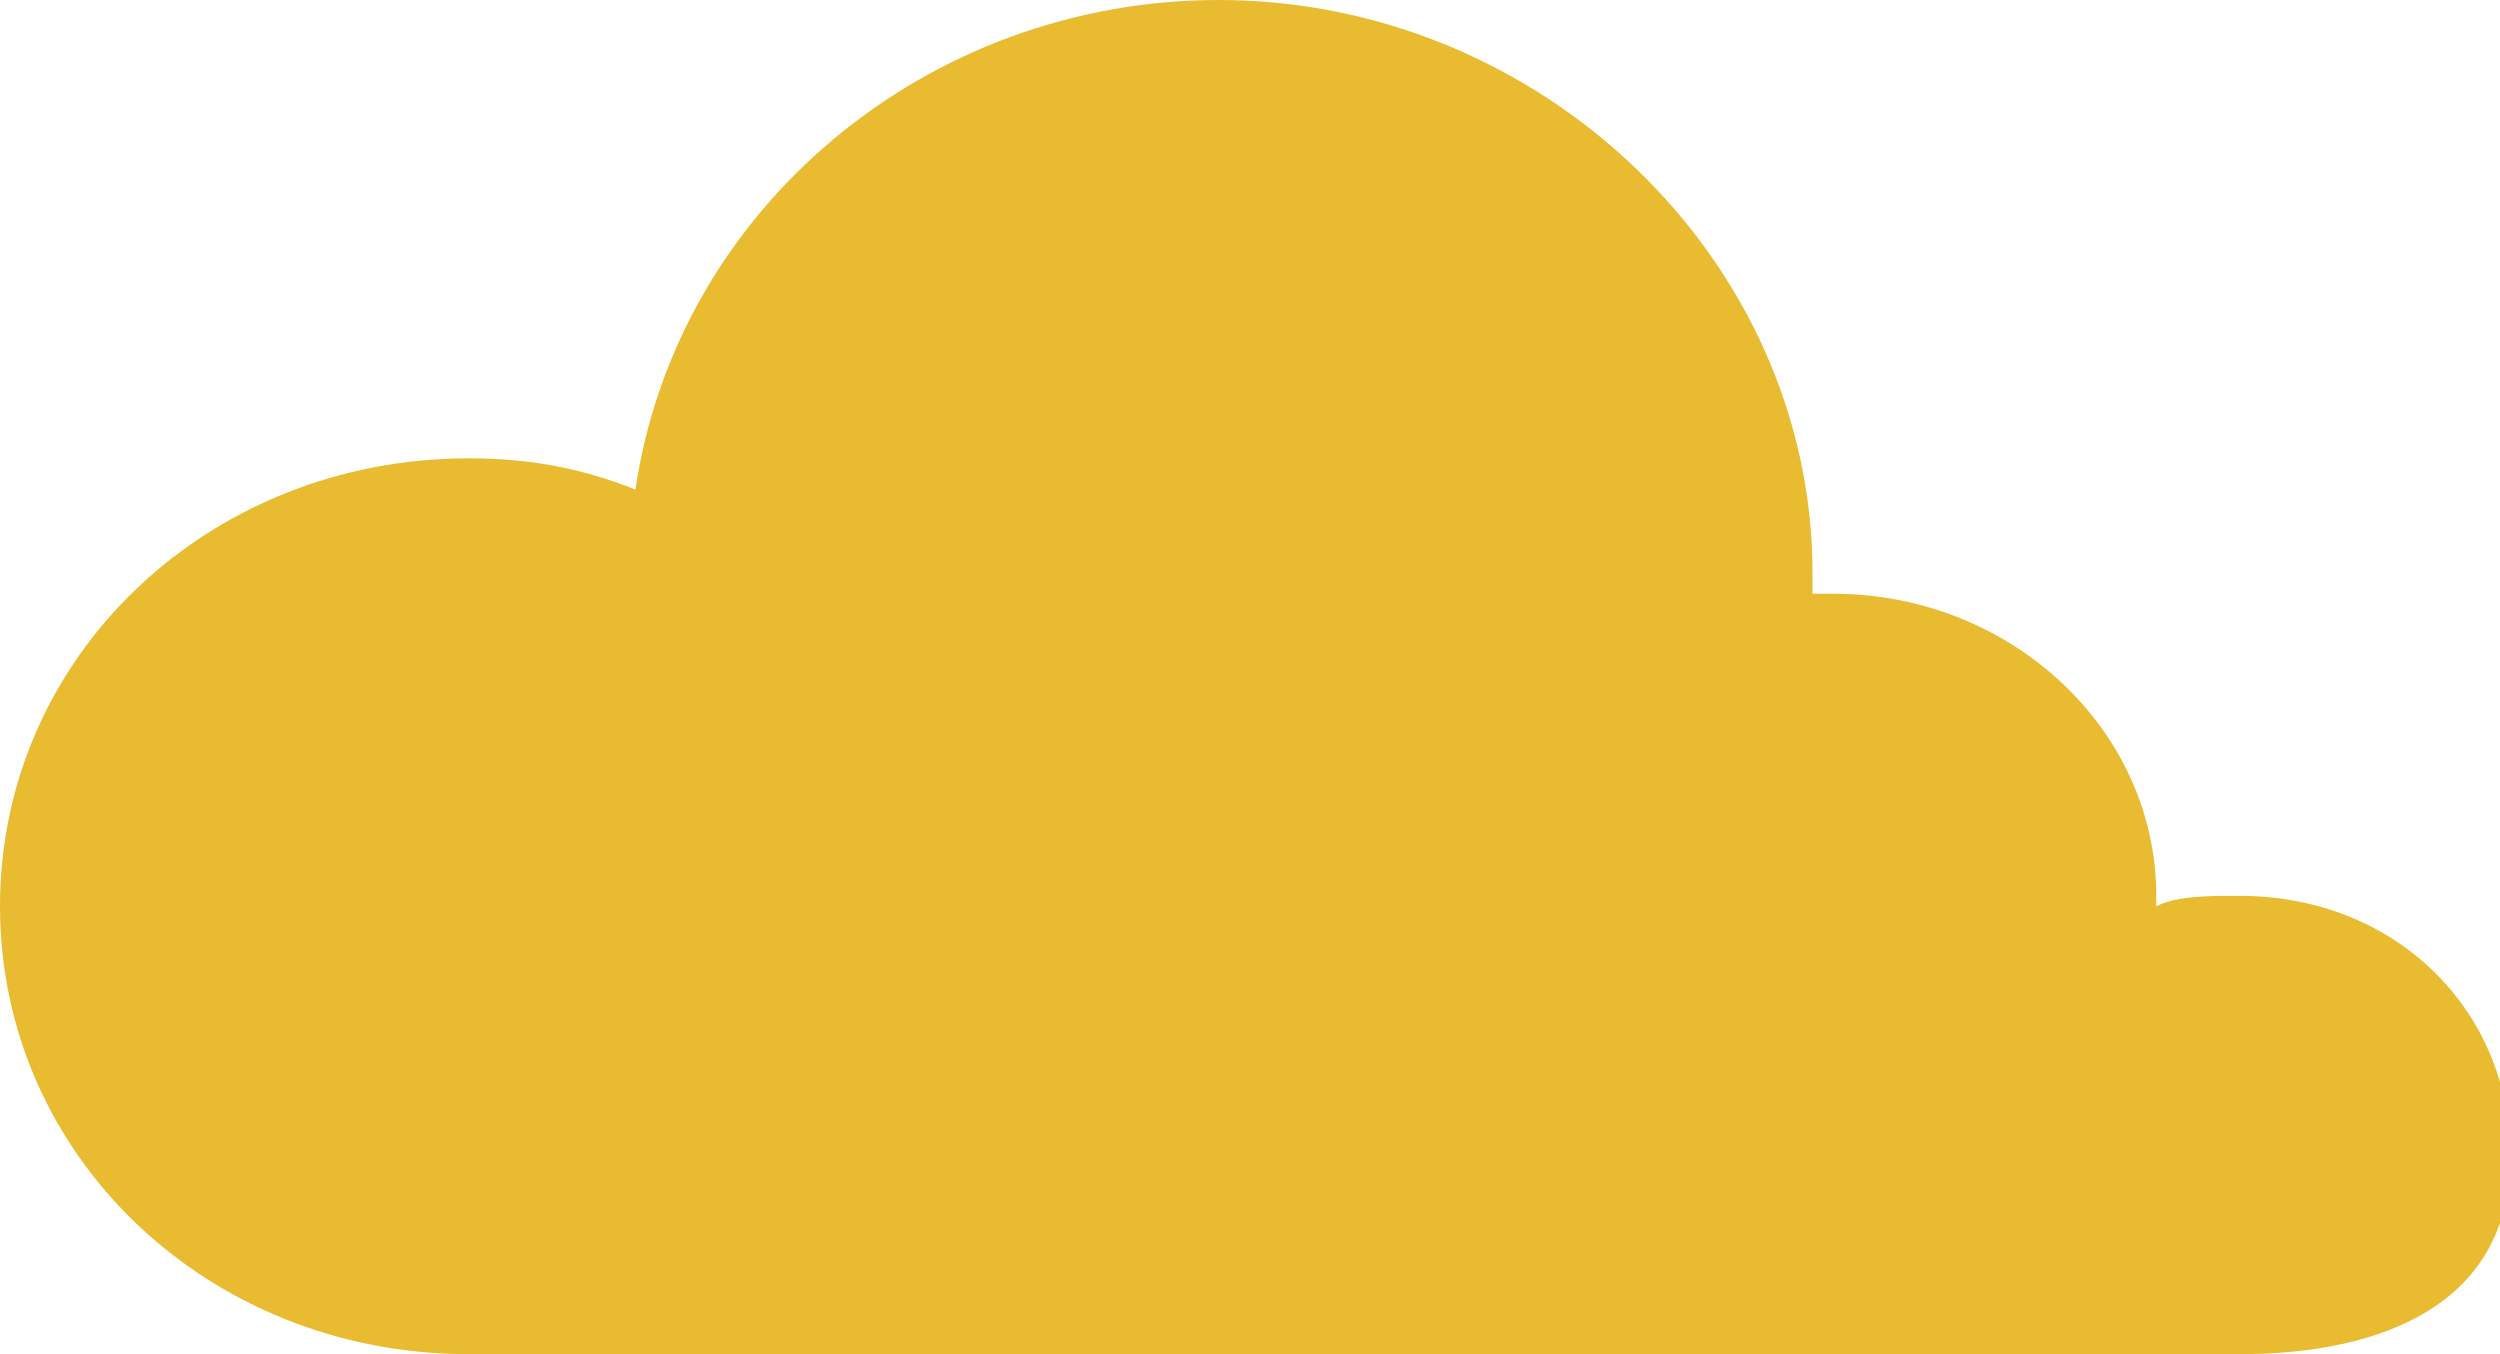 <?xml version="1.0" encoding="utf-8"?>
<!-- Generator: Adobe Illustrator 19.0.0, SVG Export Plug-In . SVG Version: 6.00 Build 0)  -->
<svg version="1.1" id="Layer_1" xmlns="http://www.w3.org/2000/svg" xmlns:xlink="http://www.w3.org/1999/xlink" x="0px" y="0px"
	 viewBox="0 0 24 13" style="enable-background:new 0 0 24 13;" xml:space="preserve">
<style type="text/css">
	.st0{fill:#E9BB30;}
	.st1{fill:#010002;}
</style>
<path class="st0" d="M0,8.7c0-2.4,2-4.3,4.5-4.3c0.6,0,1.1,0.1,1.6,0.3C6.5,2,8.9,0,11.7,0c3.1,0,5.7,2.5,5.7,5.5c0,0.1,0,0.1,0,0.2
	c0.1,0,0.1,0,0.2,0c1.7,0,3.1,1.3,3.1,2.9c0,0,0,0,0,0.1c0.2-0.1,0.5-0.1,0.8-0.1c1.5,0,2.6,1.1,2.6,2.5c0,1.4-1.2,1.9-2.6,1.9H4.5
	C2,13,0,11.1,0,8.7L0,8.7z"/>
<path class="st1" d="M13.4,10.4"/>
</svg>
